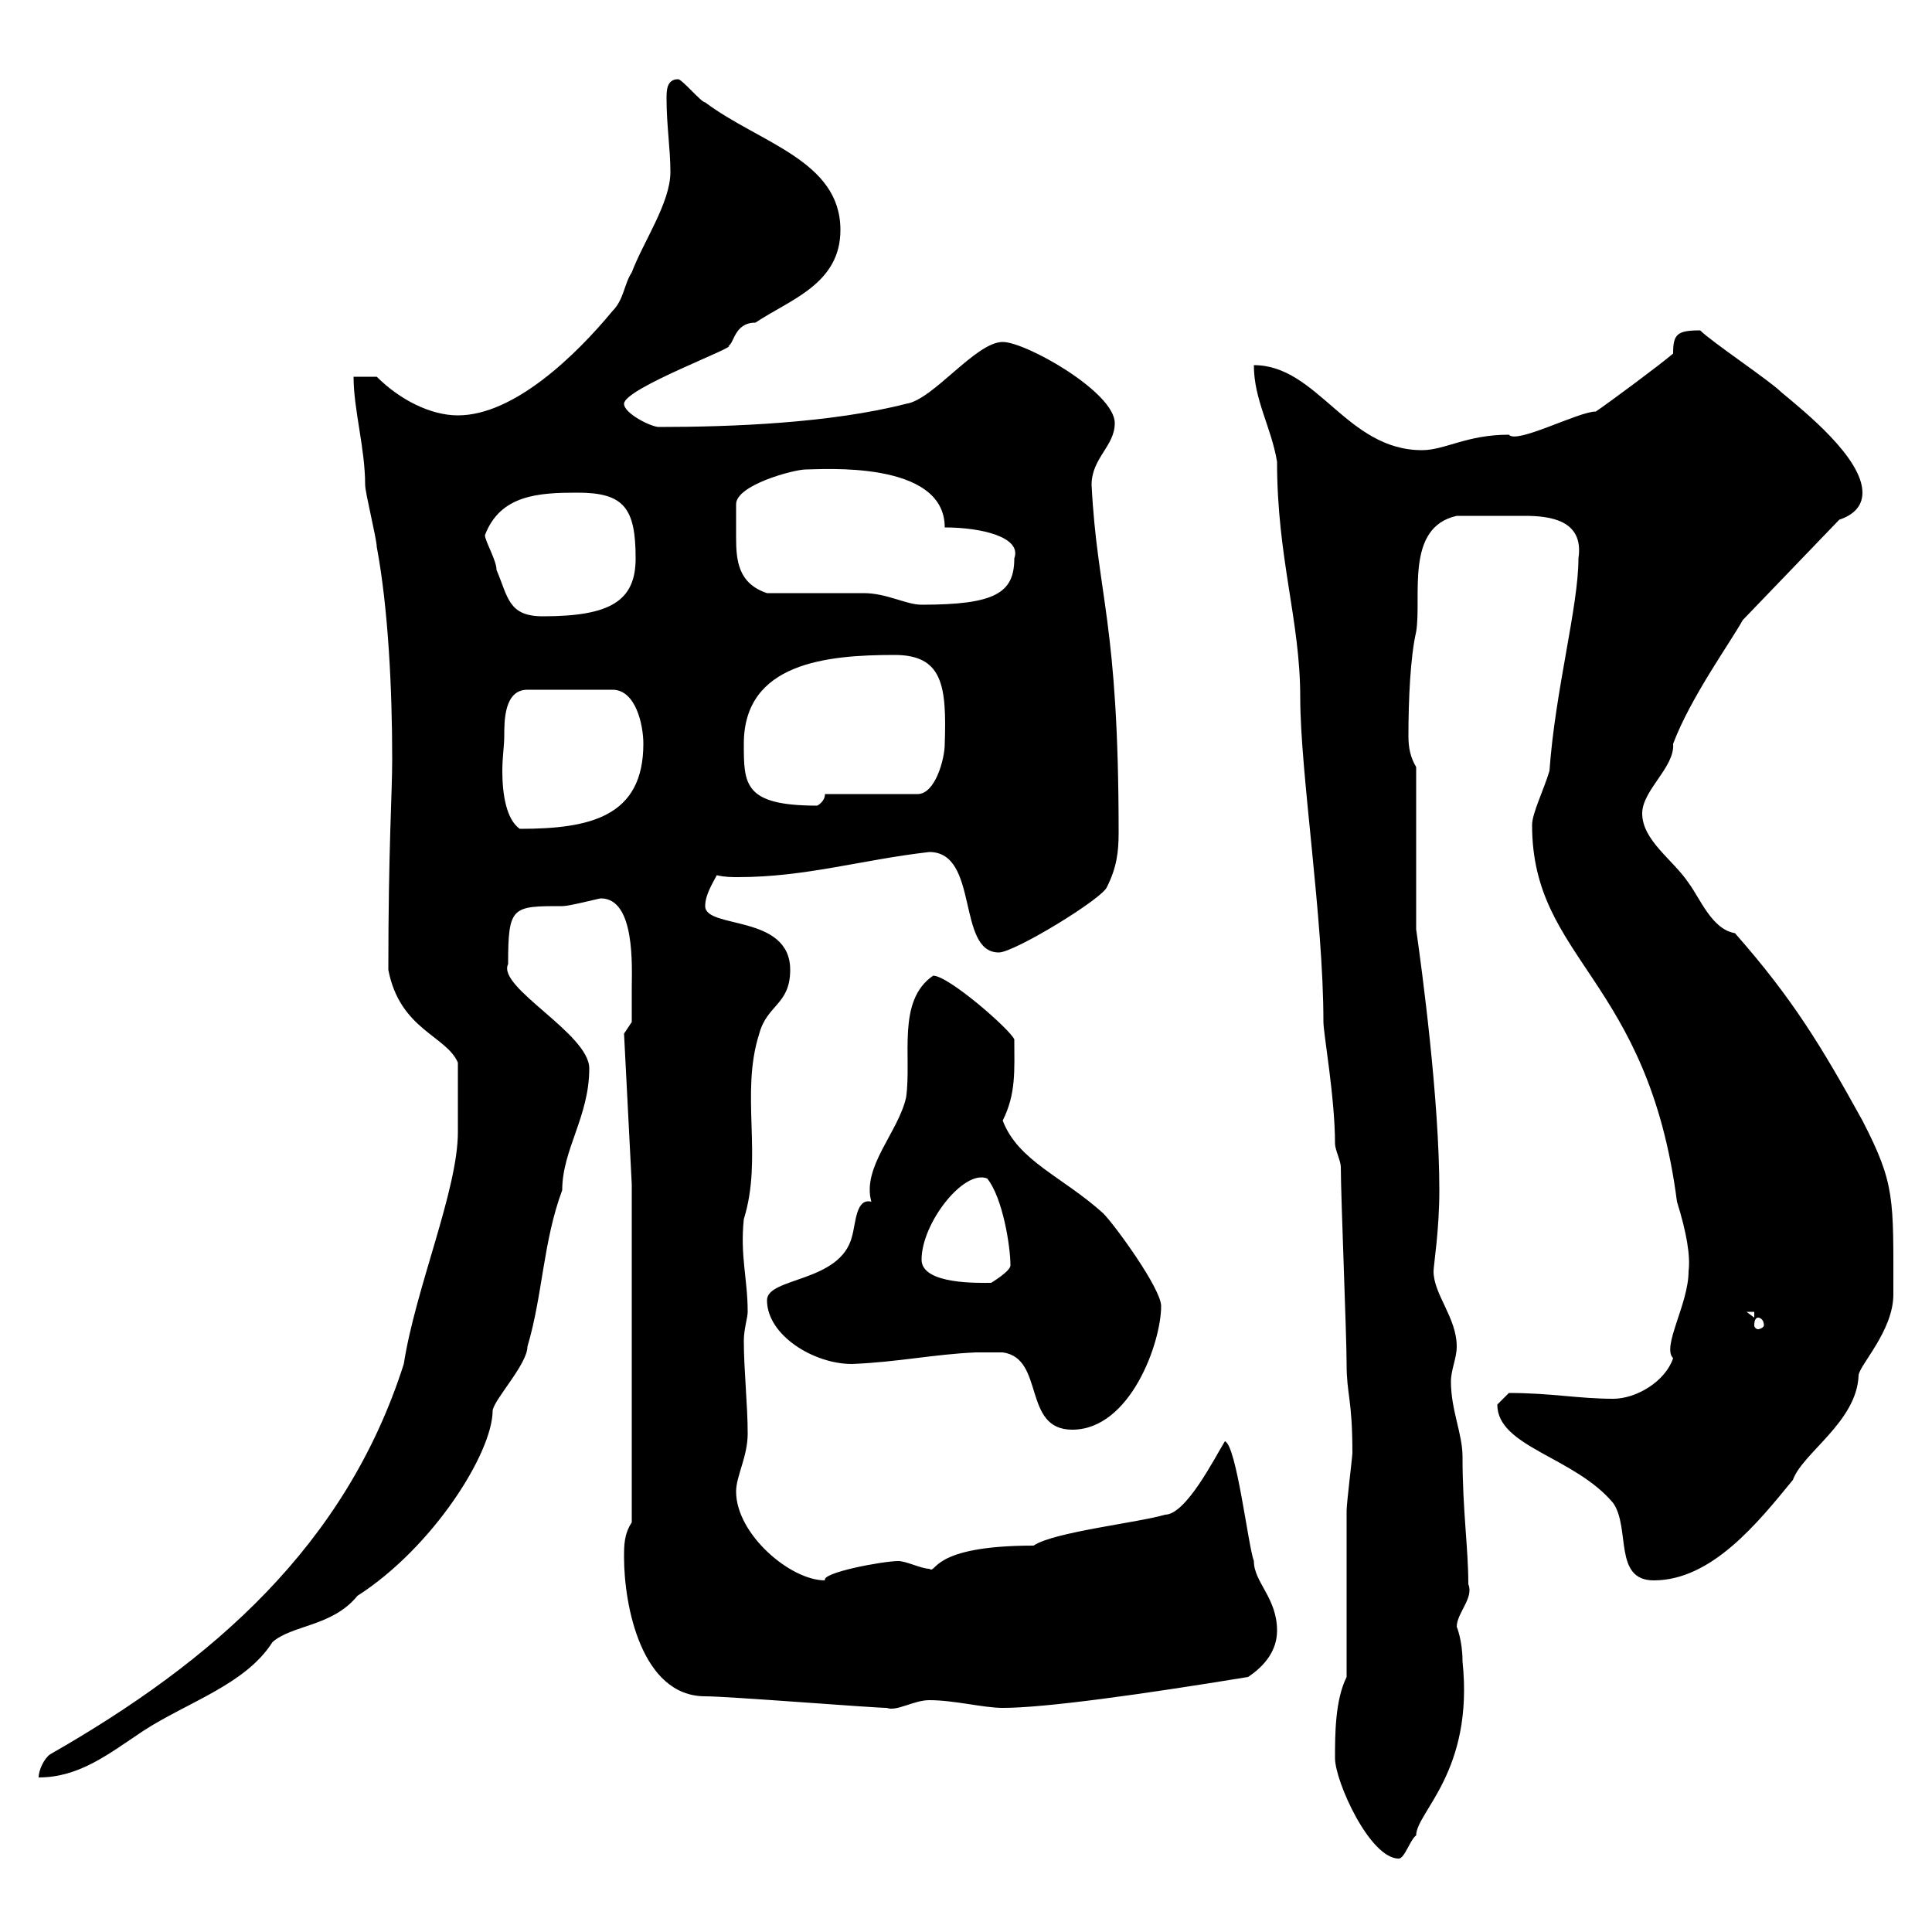 <svg xmlns="http://www.w3.org/2000/svg" xmlns:xlink="http://www.w3.org/1999/xlink" width="300" height="300"><path d="M207.30 273C207.30 276.60 212.70 288.60 217.20 288.60C218.10 288.60 219 285.60 219.90 285C219.90 281.40 228.90 275.10 227.10 258C227.10 254.70 226.20 252.60 226.20 252.60C226.20 250.50 228.90 248.10 228 246C228 240.30 227.10 234.60 227.10 226.20C227.10 222.60 225.30 219 225.30 214.50C225.30 212.70 226.20 210.90 226.20 209.10C226.20 204.60 222.60 201 222.60 197.40C222.60 196.50 223.50 191.10 223.50 184.80C223.50 170.70 220.80 150.60 219.90 144.30L219.90 119.10C219 117.60 218.70 116.10 218.70 114.30C218.70 108.60 219 102 219.90 98.10C220.80 92.70 218.10 81.90 226.20 80.10C228.30 80.10 233.70 80.10 236.70 80.10C240.60 80.10 246 80.70 245.10 86.70C245.10 94.20 241.50 107.10 240.60 119.70C239.70 122.70 237.90 126.30 237.90 128.10C237.90 149.10 255.90 151.80 260.40 186.60C261.90 191.40 262.50 195 262.20 197.40C262.20 202.50 258 209.10 259.80 210.90C258.60 214.50 254.10 217.20 250.50 217.20C245.10 217.20 240.90 216.30 234.30 216.30C234.30 216.30 232.50 218.10 232.50 218.10C232.50 224.70 244.50 226.20 250.50 233.40C253.20 237.30 250.50 245.40 256.80 245.40C265.80 245.40 273 236.40 278.40 229.80C279.90 225.60 288.30 220.80 288.60 213.60C288.60 212.10 294 206.70 294 201C294 186 294.30 183.90 289.20 174C282.90 162.60 278.40 155.10 269.40 144.90C265.80 144.30 264 139.50 262.20 137.10C259.80 133.50 255 130.50 255 126.30C255 122.70 260.10 119.10 259.80 115.50C262.50 108.30 268.80 99.60 270.60 96.30L285.60 80.70C287.40 80.10 289.20 78.90 289.20 76.50C289.20 71.10 280.20 63.90 276.60 60.90C274.80 59.10 265.80 53.10 264 51.30C260.40 51.30 259.80 51.90 259.80 54.90C257.70 56.70 249.60 62.70 247.80 63.90C245.10 63.90 235.50 69 234.30 67.50C227.70 67.50 224.40 69.90 220.80 69.90C209.10 69.90 204.60 56.70 194.70 56.70C194.70 62.10 197.40 66.30 198.30 71.70C198.30 86.70 201.90 96.30 201.90 108.30C201.90 120 205.50 142.50 205.50 158.70C205.50 160.50 207.30 170.40 207.30 177.60C207.30 178.50 208.20 180.30 208.20 181.20C208.20 185.70 209.10 207.30 209.10 211.80C209.10 216.60 210 217.20 210 225.60C210 226.20 209.10 233.40 209.10 234.60C209.10 238.20 209.10 256.80 209.10 260.40C207.30 264 207.30 269.40 207.30 273ZM7.80 272.40C6.90 273 6 274.80 6 276C12.30 276 16.80 272.40 22.20 268.80C29.10 264.30 38.10 261.60 42.30 255C45.30 252.30 51.60 252.60 55.50 247.80C67.20 240.30 76.50 225.60 76.50 219C76.80 217.20 81.90 211.80 81.90 209.10C84.30 201 84.30 192.90 87.30 184.80C87.30 178.50 91.50 173.40 91.50 165.90C91.50 160.50 77.10 153.30 78.90 149.70C78.90 140.70 79.50 140.70 87.30 140.70C88.50 140.70 93 139.50 93.30 139.50C98.70 139.50 98.10 150.30 98.10 153.30C98.10 155.10 98.10 158.70 98.10 158.70L96.90 160.50L98.10 183.90L98.10 236.40C96.90 238.20 96.90 240 96.90 241.80C96.90 249.30 99.60 263.40 109.50 263.40C113.10 263.40 135.60 265.20 137.70 265.20C139.20 265.80 141.90 264 144.30 264C148.20 264 152.70 265.20 155.70 265.20C162.30 265.20 177.30 263.10 193.80 260.40C196.50 258.60 198.30 256.20 198.30 253.20C198.30 248.10 194.70 245.70 194.70 242.40C193.80 240 192 224.40 190.20 223.80C188.70 226.20 184.20 235.20 180.90 235.20C177 236.40 163.50 237.90 160.50 240C144.30 240 145.50 244.50 144.30 243.60C143.10 243.60 140.70 242.40 139.50 242.40C137.10 242.40 127.50 244.20 128.10 245.40C122.70 245.40 114.30 238.20 114.30 231.60C114.30 229.20 116.10 226.20 116.10 222.60C116.10 218.10 115.50 212.70 115.50 208.20C115.50 206.40 116.10 204.60 116.10 203.70C116.10 198.60 114.90 195 115.50 189.30C118.50 179.70 114.90 169.80 117.90 160.50C119.10 156 122.70 156 122.70 150.60C122.70 141.90 109.50 144.30 109.50 140.70C109.50 138.90 110.70 137.10 111.30 135.90C112.50 136.20 113.70 136.20 114.60 136.20C125.10 136.20 133.80 133.50 144.30 132.30C152.10 132.30 148.50 147.90 155.10 147.90C157.50 147.90 171.30 139.50 171.90 137.70C173.40 134.70 173.70 132.30 173.70 129.30C173.70 96.30 170.40 92.70 169.50 75.30C169.50 71.10 173.10 69.30 173.10 65.70C173.10 60.90 159.30 53.10 155.70 53.10C151.50 53.10 144.90 62.10 140.70 62.70C129 65.70 113.70 66.30 102.30 66.30C101.10 66.30 96.90 64.20 96.90 62.70C96.90 60.30 114.90 53.70 113.10 53.70C114 53.40 114 50.10 117.30 50.10C122.70 46.50 130.50 44.10 130.50 35.70C130.50 24.90 117.90 22.20 109.50 15.90C108.90 15.90 105.90 12.30 105.30 12.30C103.50 12.30 103.50 14.10 103.50 15.30C103.50 19.50 104.10 23.10 104.10 26.70C104.10 31.50 99.90 37.50 98.10 42.30C96.90 44.10 96.90 46.50 95.10 48.30C89.40 55.20 79.80 64.50 71.10 64.50C66.90 64.50 62.10 62.10 58.50 58.50L54.90 58.50C54.90 63.60 56.70 69.60 56.70 75.30C56.70 76.50 58.50 83.70 58.50 84.90C60.30 94.50 60.90 107.10 60.90 117.90C60.90 123.30 60.30 131.70 60.30 150.60C62.10 159.90 69.30 160.80 71.10 165C71.10 169.50 71.10 174.90 71.10 175.80C71.10 184.80 64.50 200.10 62.70 211.80C53.70 240 33 258 7.80 272.40ZM151.50 210C152.10 210 155.70 210 155.70 210C162.30 210.90 158.70 222 166.50 222C175.50 222 180.30 208.50 180.30 202.80C180.30 200.10 173.10 190.20 171.30 188.40C165 182.70 158.10 180.30 155.70 174C157.80 169.80 157.50 166.20 157.50 161.40C156.90 159.90 147.30 151.50 144.90 151.50C139.20 155.40 141.60 164.10 140.70 170.40C139.50 175.80 133.80 181.20 135.30 186.60C132.90 186 132.90 189.90 132.30 192C130.50 199.20 119.10 198.30 119.10 201.90C119.10 207.30 126.30 211.80 132.30 211.80C139.50 211.50 144.90 210.30 151.50 210ZM273 204.60C273.30 204.60 273.90 204.90 273.90 205.80C273.90 206.10 273.30 206.40 273 206.40C272.70 206.40 272.40 206.10 272.40 205.80C272.40 204.90 272.70 204.60 273 204.60ZM271.20 203.70L272.40 203.70L272.40 204.60ZM143.10 195.60C143.10 189.90 149.70 181.50 153.30 183C155.70 186 156.90 193.50 156.90 196.50C156.90 197.40 153.90 199.20 153.90 199.20C152.10 199.20 143.10 199.50 143.10 195.60ZM78.30 114.30C78.30 111.90 78.30 107.10 81.90 107.10L95.10 107.10C98.70 107.10 99.90 112.50 99.90 115.50C99.90 126.90 91.50 128.70 80.70 128.70C78.60 127.20 78 123.30 78 119.70C78 117.60 78.30 115.80 78.30 114.30ZM115.50 115.50C115.50 102.90 128.40 101.70 138.90 101.70C146.40 101.70 147 106.50 146.70 115.50C146.70 117.90 145.20 123.30 142.50 123.30L128.10 123.30C128.10 124.50 126.90 125.10 126.90 125.10C115.50 125.10 115.50 121.80 115.50 115.50ZM75.30 83.10C77.70 76.80 83.70 76.50 89.70 76.50C96.90 76.50 98.70 78.90 98.70 86.70C98.70 93.30 94.80 95.70 84.30 95.70C78.90 95.70 78.90 92.70 77.10 88.50C77.10 87 75.30 84 75.30 83.10ZM119.10 92.10C114.60 90.60 114.30 87 114.30 83.40C114.30 81.60 114.30 79.80 114.30 78.30C114.30 75.30 123.30 72.90 125.10 72.90C127.50 72.90 146.70 71.40 146.70 81.90C152.40 81.90 158.70 83.40 157.50 86.70C157.50 92.10 154.50 93.90 143.10 93.90C140.70 93.90 137.70 92.10 134.10 92.10C131.70 92.10 121.50 92.10 119.10 92.10Z"/></svg>
